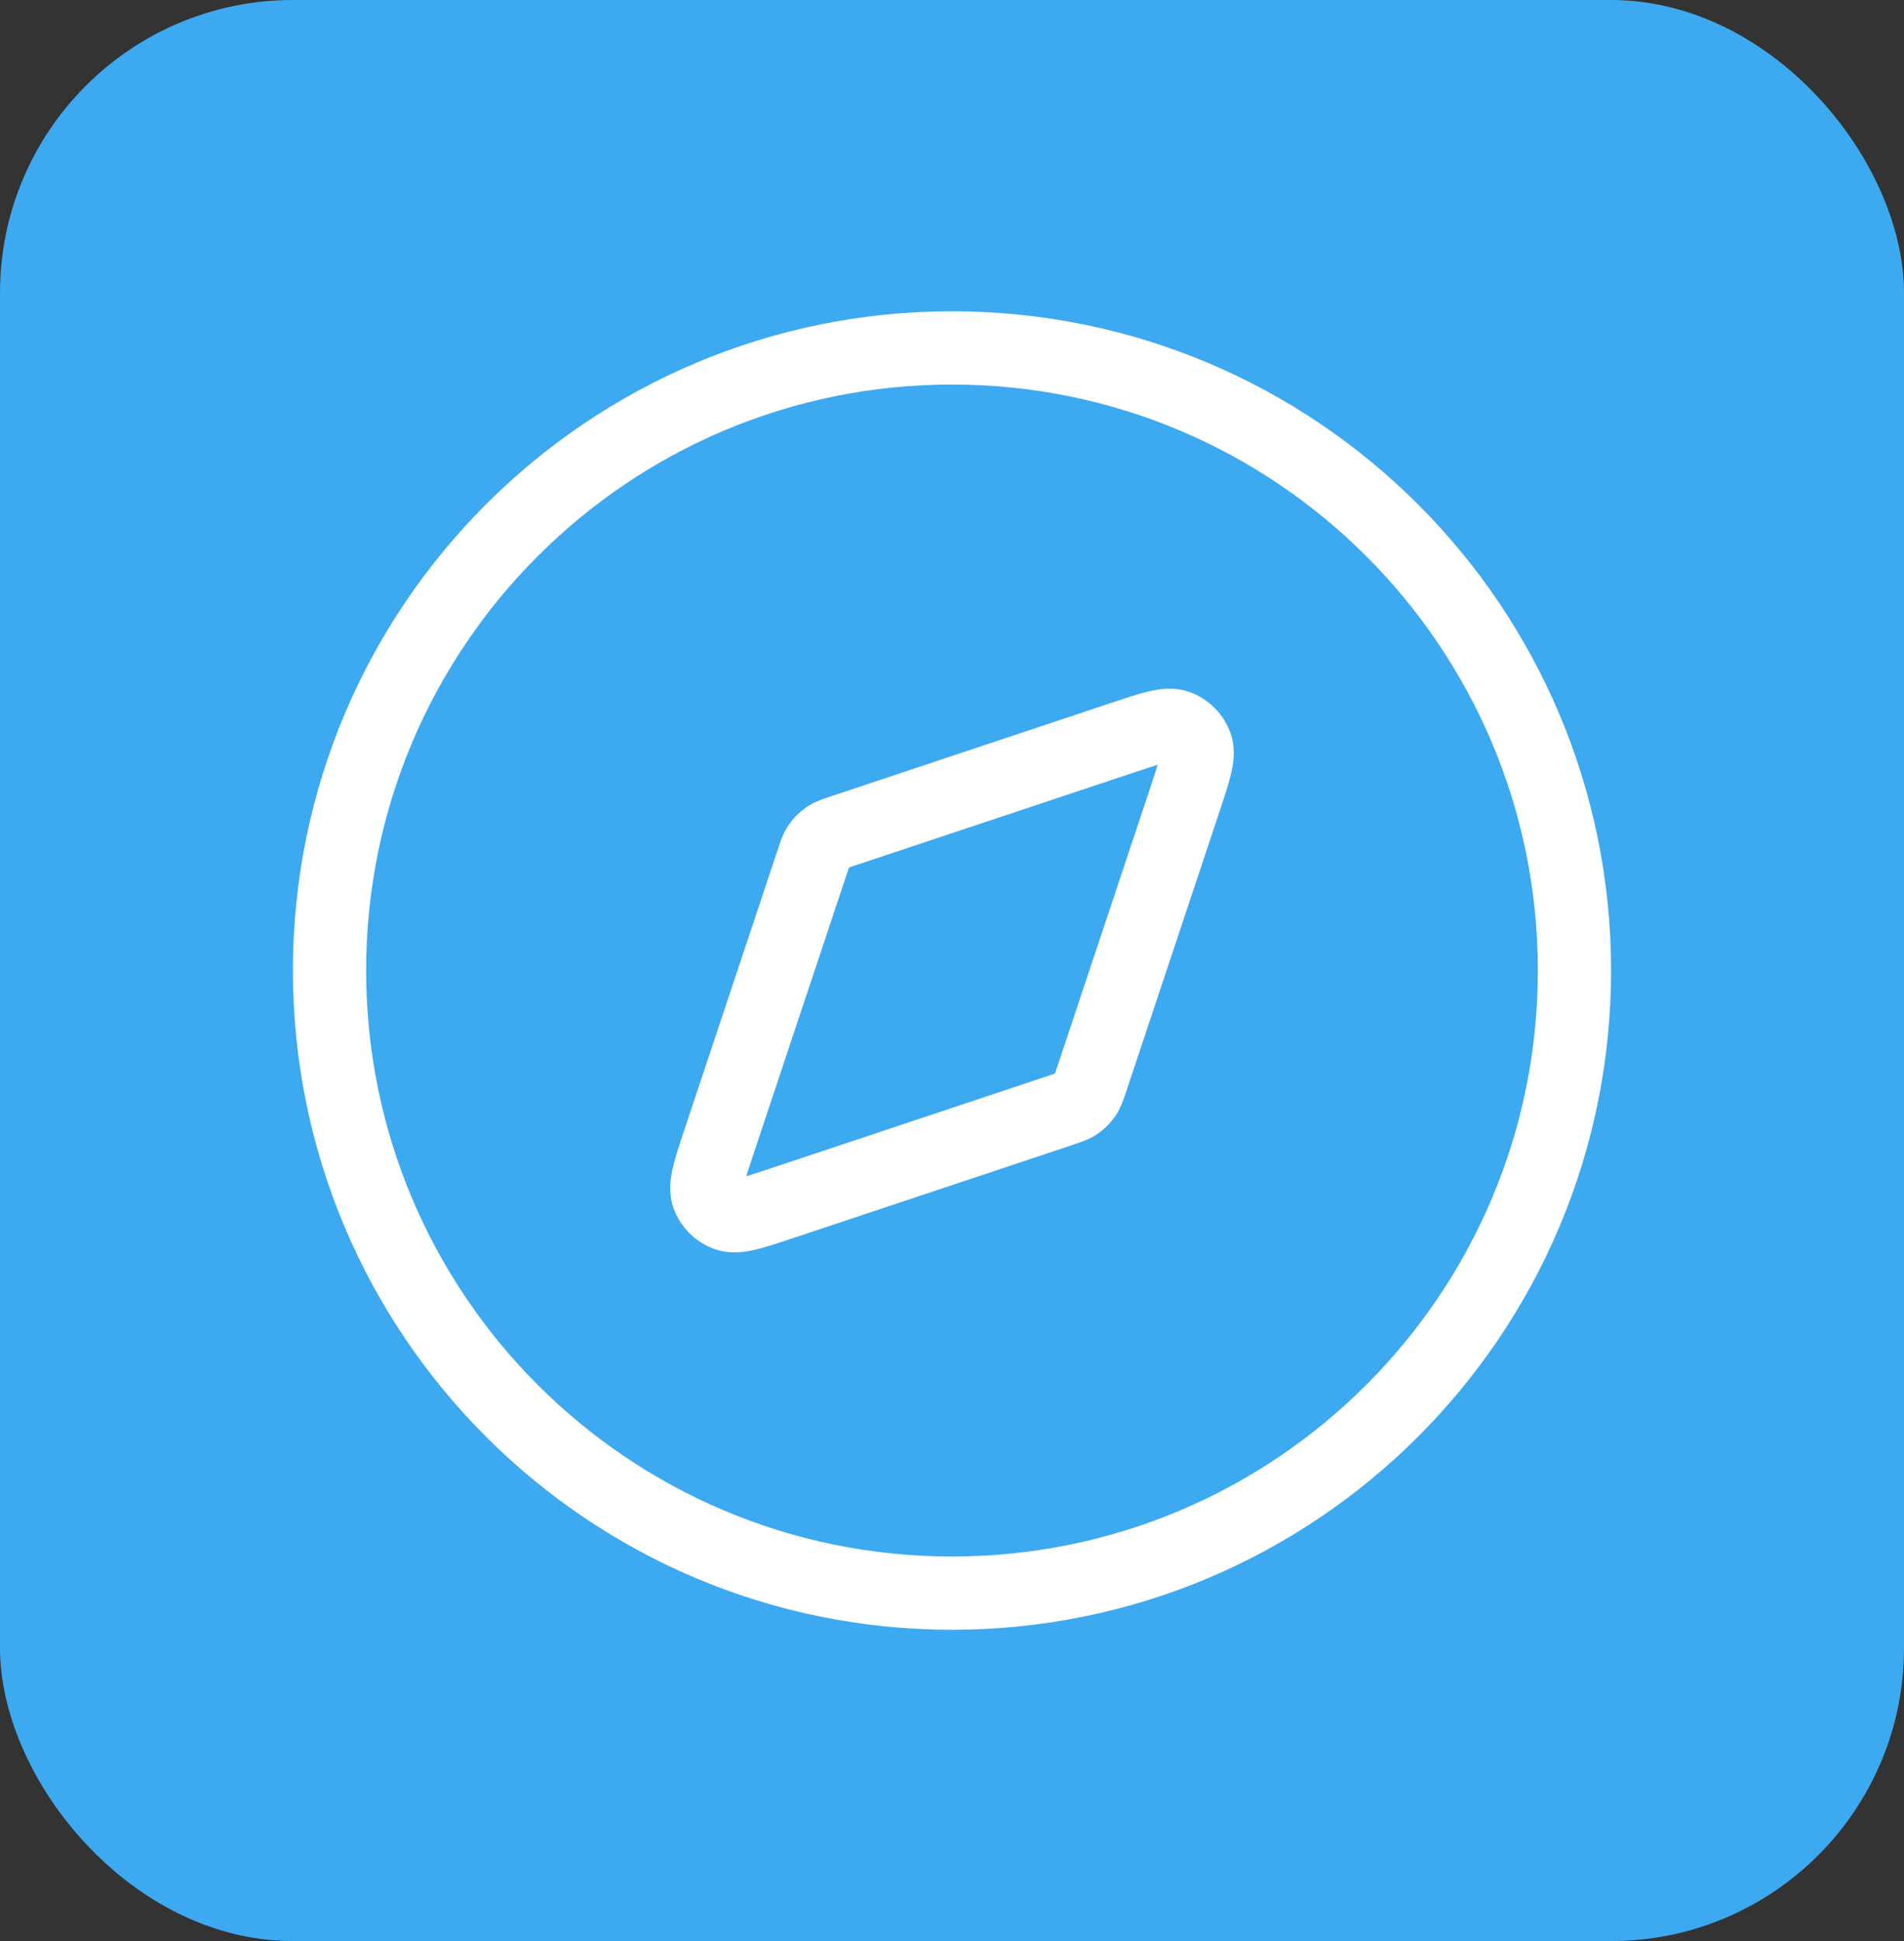 <svg width="52" height="53" viewBox="0 0 52 53" fill="none" xmlns="http://www.w3.org/2000/svg">
<rect x="0" y="0" width="52" height="53" fill="#333333" stroke="none"/>
<rect width="52" height="53" rx="8" fill="#3DA9F0"/>
<path d="M26 43.5C35.389 43.5 43 35.889 43 26.5C43 17.111 35.389 9.5 26 9.5C16.611 9.5 9 17.111 9 26.5C9 35.889 16.611 43.5 26 43.5Z" stroke="white" stroke-width="2" stroke-linecap="round" stroke-linejoin="round"/>
<path d="M30.628 20.152C31.458 19.875 31.873 19.737 32.15 19.835C32.39 19.921 32.579 20.11 32.665 20.351C32.763 20.627 32.625 21.042 32.348 21.872L29.819 29.459C29.74 29.695 29.701 29.814 29.634 29.912C29.574 29.999 29.499 30.074 29.412 30.134C29.314 30.201 29.195 30.24 28.959 30.319L21.372 32.848C20.542 33.125 20.127 33.263 19.851 33.165C19.61 33.079 19.421 32.89 19.335 32.65C19.237 32.373 19.375 31.958 19.652 31.128L22.181 23.541C22.26 23.305 22.299 23.186 22.366 23.088C22.426 23.001 22.501 22.926 22.588 22.866C22.686 22.799 22.805 22.76 23.041 22.681L30.628 20.152Z" stroke="white" stroke-width="2" stroke-linecap="round" stroke-linejoin="round"/>
</svg>

